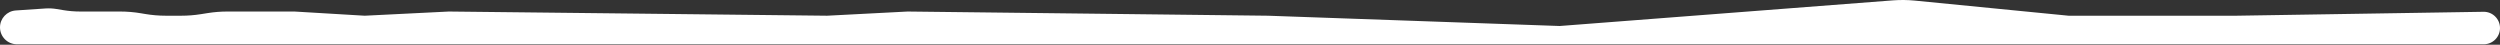 <?xml version="1.0" encoding="UTF-8"?> <svg xmlns="http://www.w3.org/2000/svg" width="2793" height="50" viewBox="0 0 2793 50" fill="none"><rect x="0" y="0" width="2793" height="50" fill="#333333" stroke="none"/><path d="M50.682 9.472L17.644 11.691C7.714 12.359 0 20.608 0 30.561C0 41.005 8.467 49.473 18.912 49.473H2774.85C2784.87 49.473 2793 41.346 2793 31.32C2793 21.182 2784.7 13.009 2774.56 13.17L2498.5 17.558H2311L2139.2 0.672C2131.08 -0.126 2122.91 -0.213 2114.77 0.413L1742.5 29.047L1416.5 17.558L1014 12.877L924 17.558L501.5 12.877L407.5 17.558L329 12.877H254.038C246.691 12.877 239.355 13.455 232.098 14.607L224.402 15.828C217.145 16.979 209.809 17.558 202.462 17.558H185.33C177.457 17.558 169.599 16.894 161.838 15.573L157.662 14.862C149.901 13.541 142.043 12.877 134.17 12.877H89.676C83.236 12.877 76.808 12.345 70.455 11.288L63.246 10.087C59.096 9.396 54.88 9.19 50.682 9.472Z" fill="white"></path></svg> 